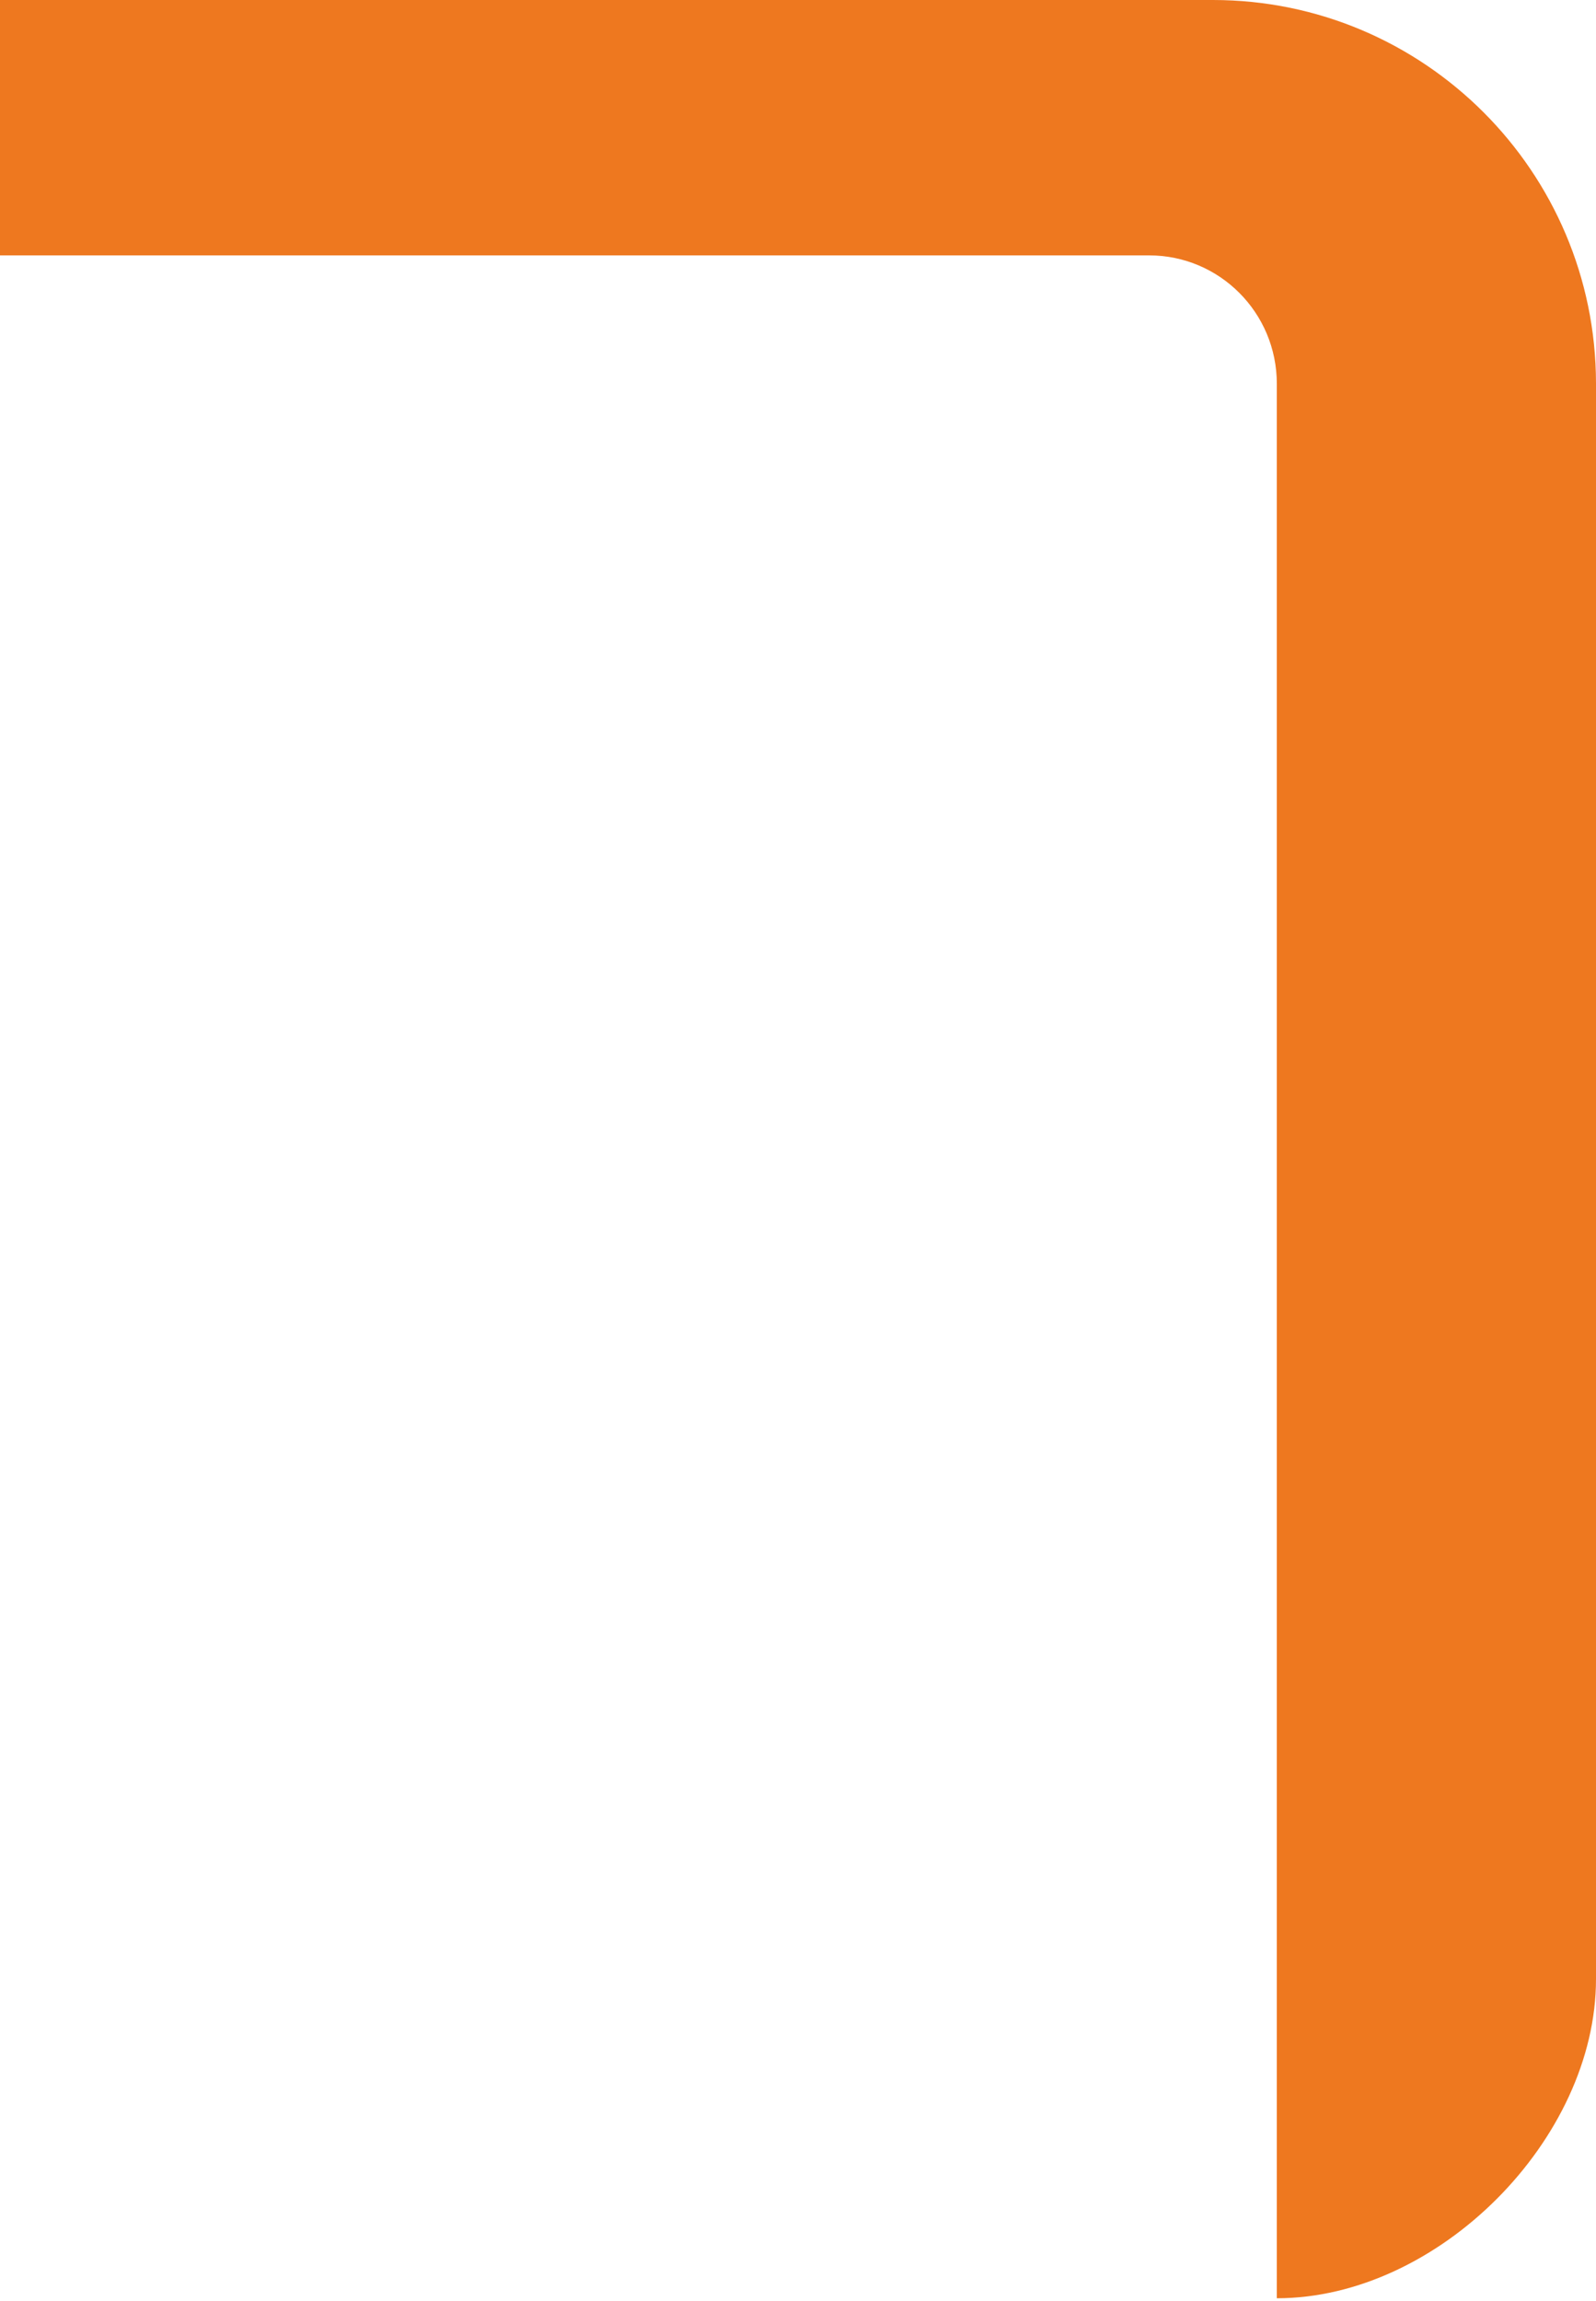 <?xml version="1.0" encoding="UTF-8"?>
<svg width="77px" height="111px" viewBox="0 0 77 111" version="1.1" xmlns="http://www.w3.org/2000/svg" xmlns:xlink="http://www.w3.org/1999/xlink">
    <!-- Generator: Sketch 49.1 (51147) - http://www.bohemiancoding.com/sketch -->
    <title>logo-body</title>
    <desc>Created with Sketch.</desc>
    <defs></defs>
    <g id="Page-1" stroke="none" stroke-width="1" fill="none" fill-rule="evenodd">
        <g id="top" transform="translate(-1284, -1016)" fill="#EE781F">
            <path d="M1361,1034.495 C1360.989,1024.282 1352.704,1016 1342.52,1016 L1284,1016 L1284,1028.32 L1339.44,1028.32 C1342.836,1028.32 1345.601,1031.083 1345.601,1034.514 L1345.601,1126.871 C1353.39,1126.871 1361,1119.202 1361,1111.472 L1361,1034.495 Z" id="Fill-23"></path>
        </g>
    </g>
</svg>